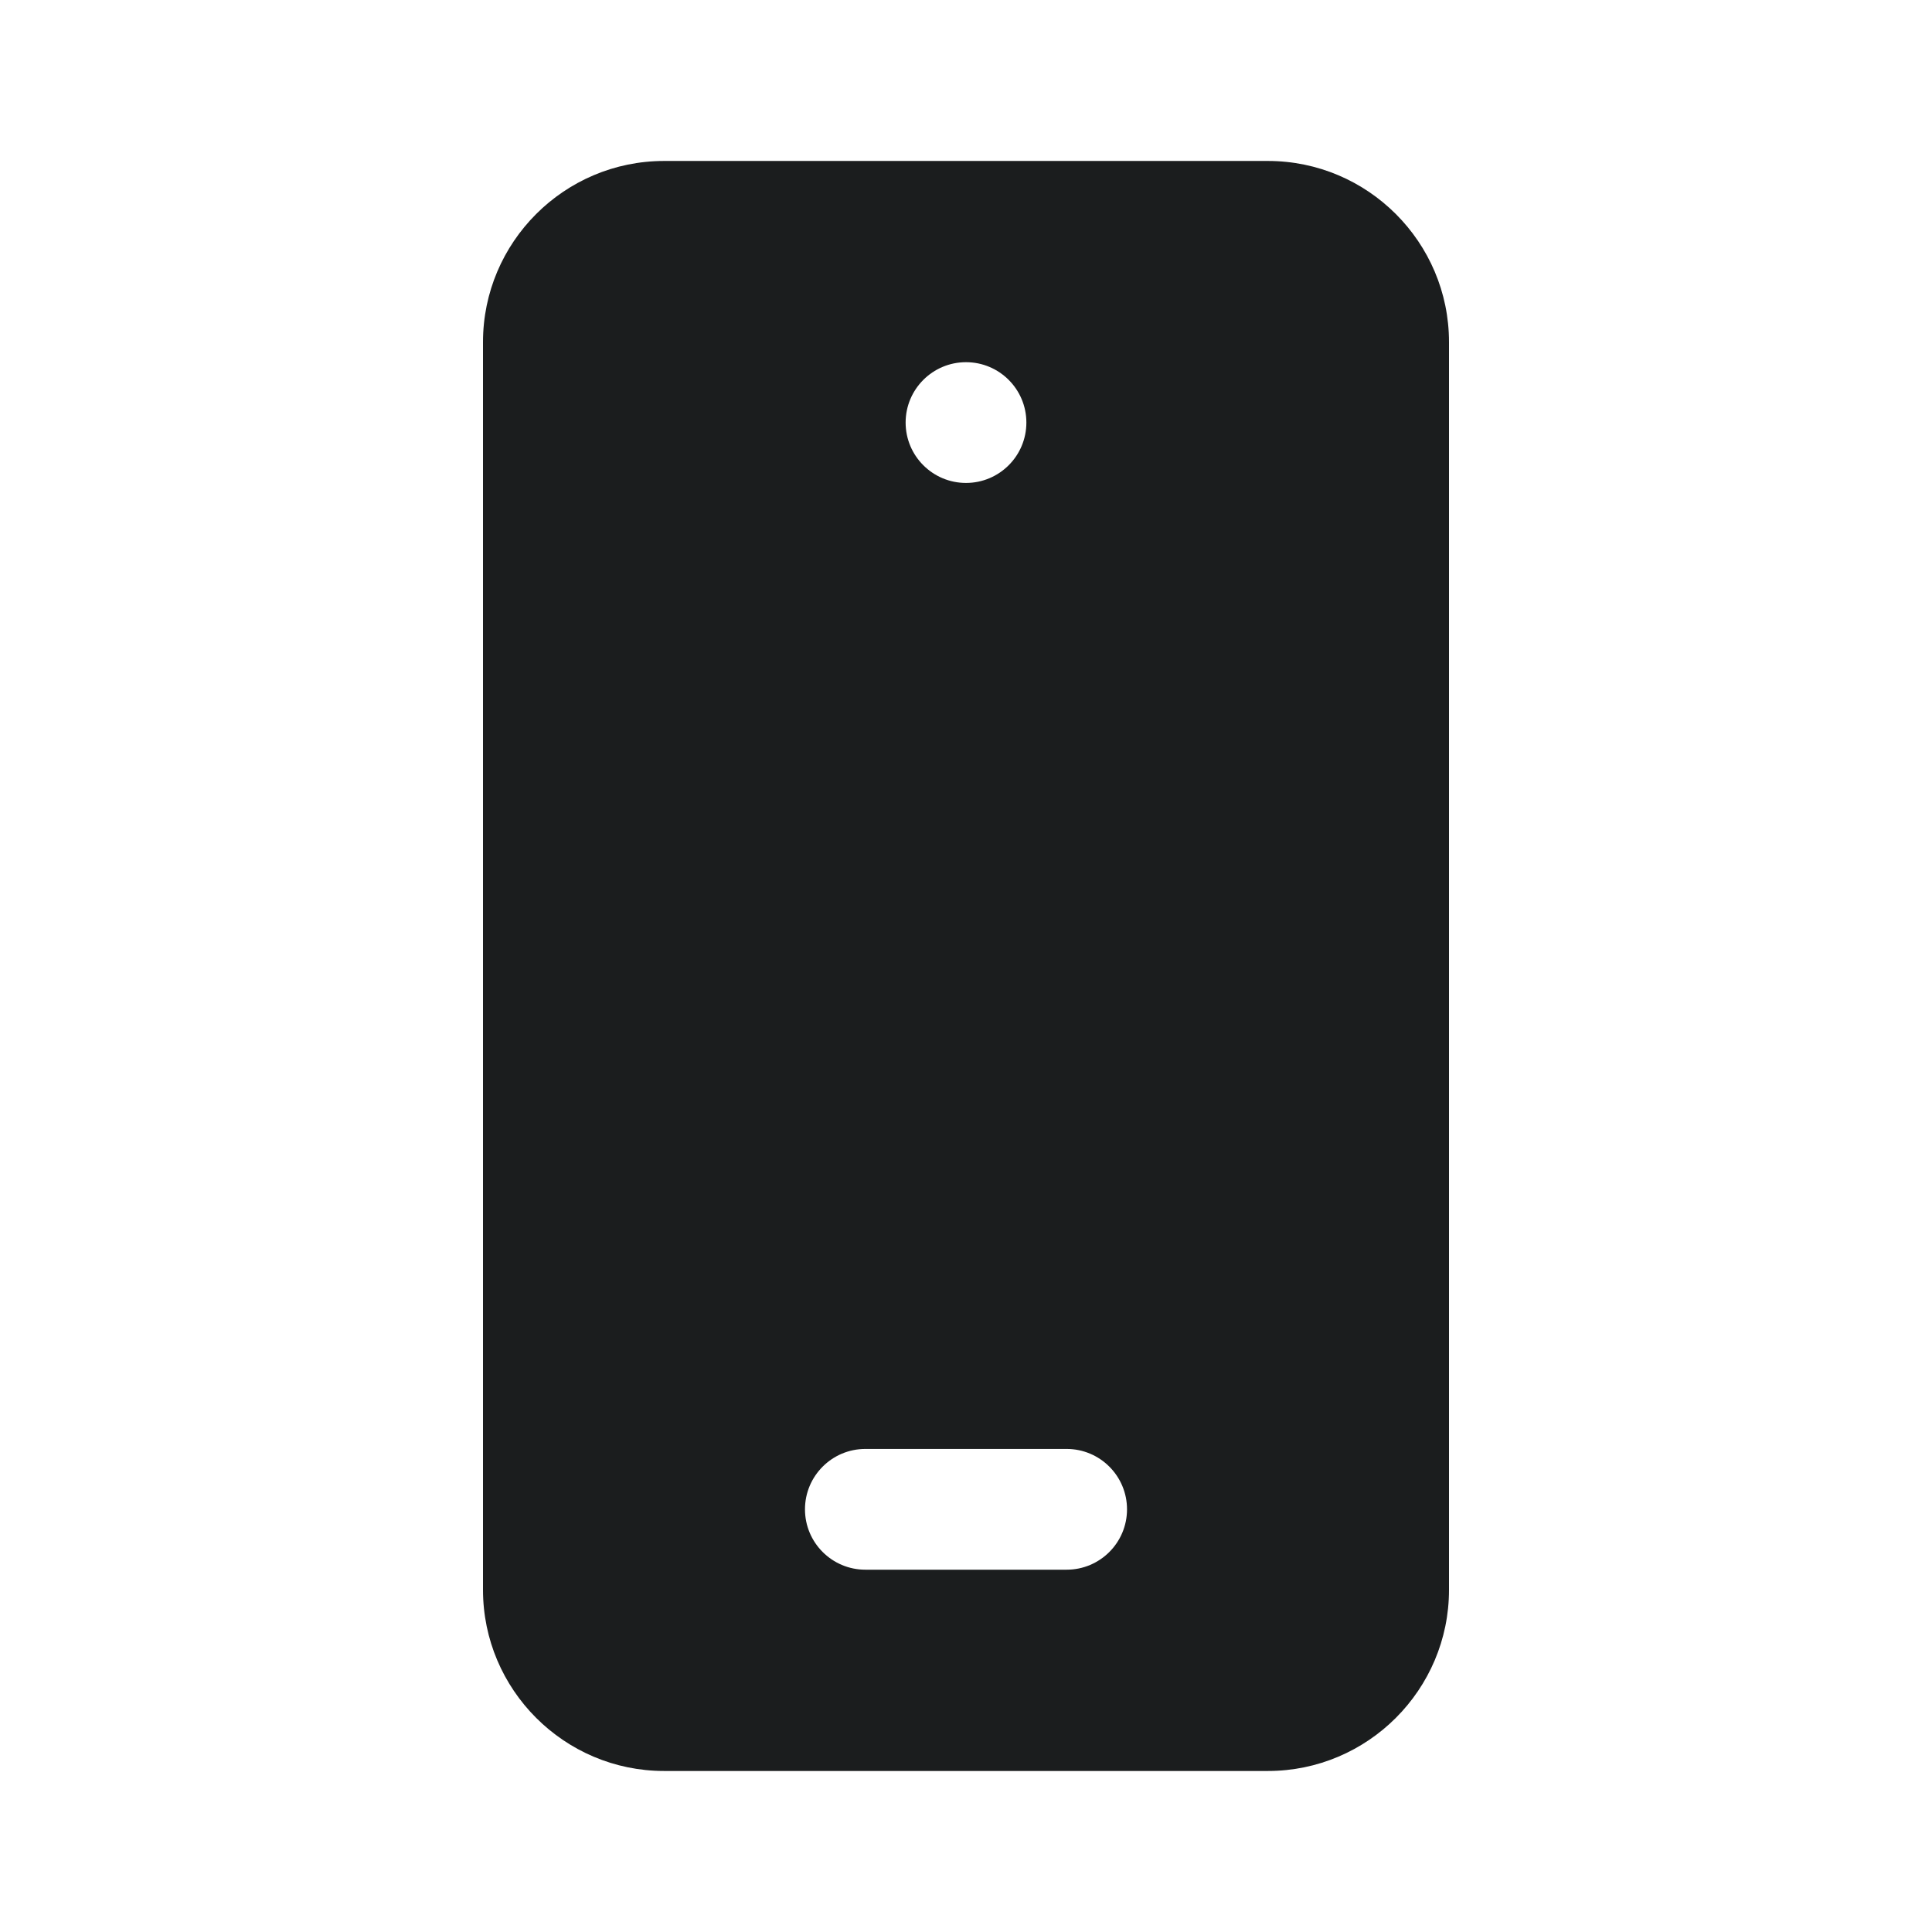 <svg width="32" height="32" viewBox="0 0 32 32" fill="none" xmlns="http://www.w3.org/2000/svg">
<path d="M21 2.666H11C9.346 2.666 8 4.012 8 5.666V26.333C8 27.986 9.346 29.333 11 29.333H21C22.654 29.333 24 27.986 24 26.333V5.666C24 4.012 22.654 2.666 21 2.666ZM16 5.999C16.552 5.999 17 6.447 17 6.999C17 7.551 16.552 7.999 16 7.999C15.448 7.999 15 7.551 15 6.999C15 6.447 15.448 5.999 16 5.999ZM17.667 25.999H14.333C13.781 25.999 13.333 25.551 13.333 24.999C13.333 24.447 13.781 23.999 14.333 23.999H17.667C18.219 23.999 18.667 24.447 18.667 24.999C18.667 25.551 18.219 25.999 17.667 25.999Z" fill="#1B1D1E"/>
</svg>
